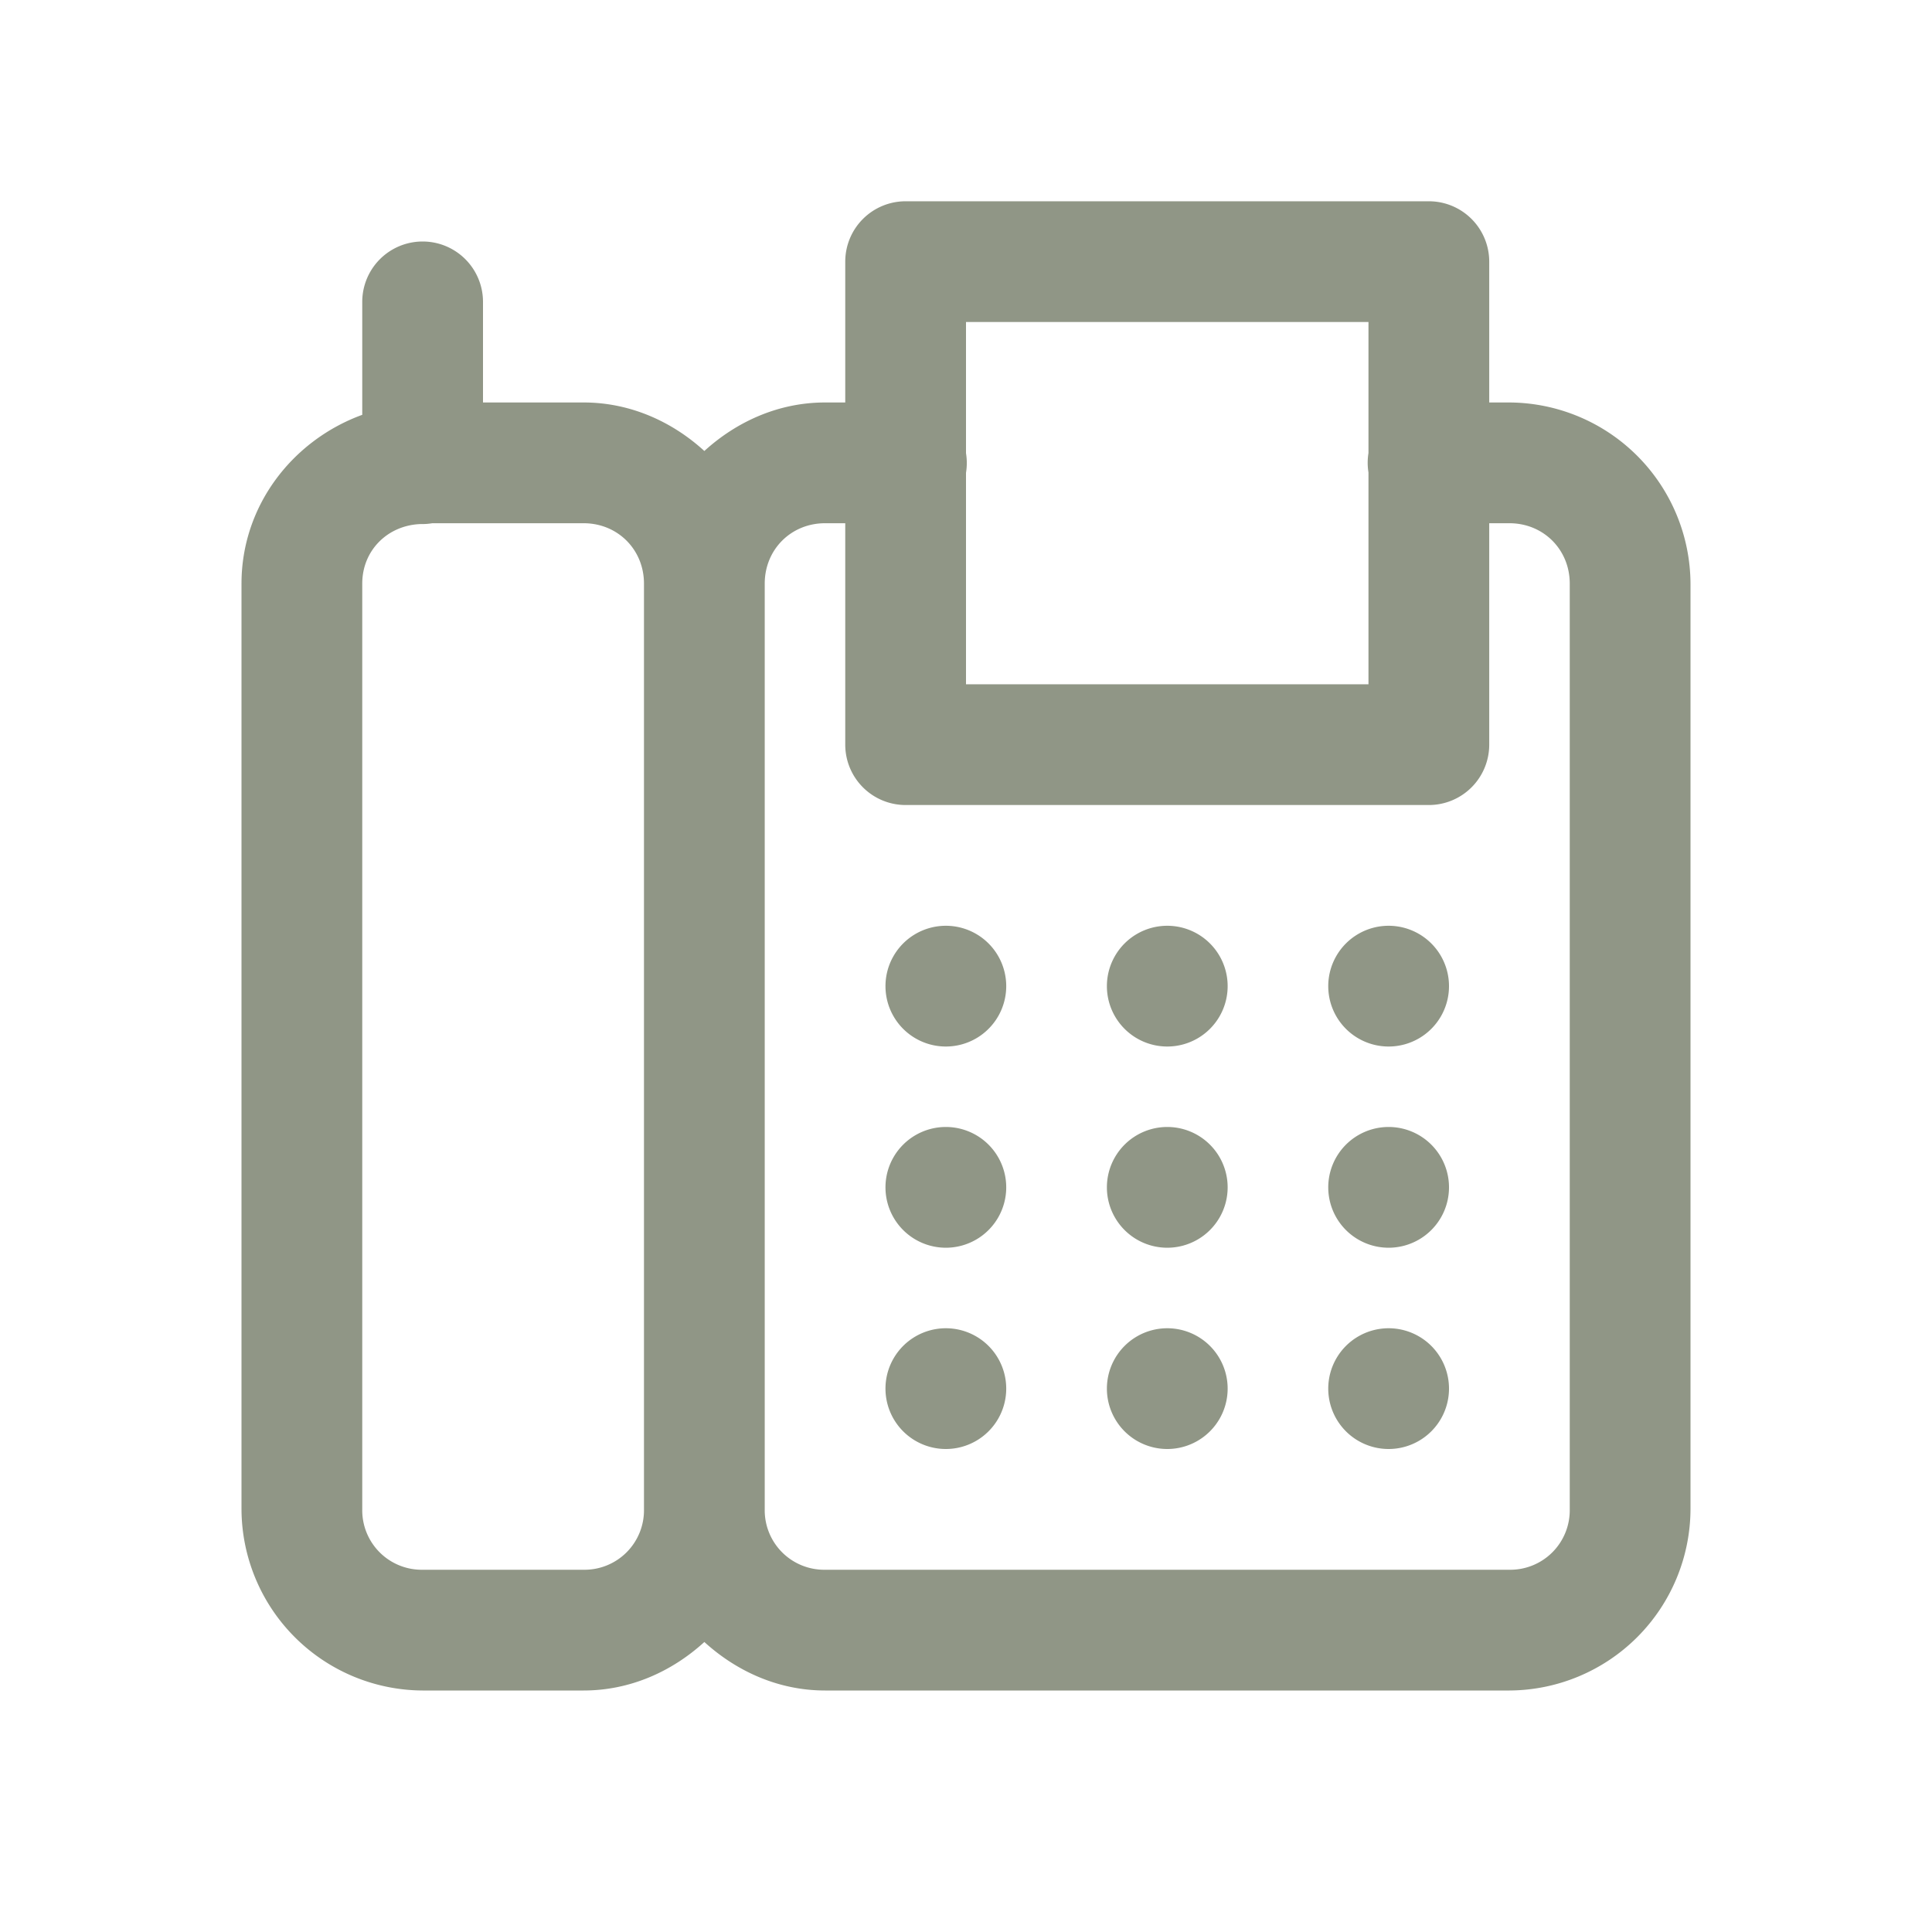 <svg width="28" height="28" fill="none" xmlns="http://www.w3.org/2000/svg">
    <path d="M13.125 2.917a.875.875 0 0 0-.875.875v2.041h-.292c-.675 0-1.282.277-1.75.703-.467-.426-1.074-.703-1.75-.703H7V4.375a.875.875 0 1 0-1.75 0v1.637C4.24 6.38 3.5 7.328 3.5 8.458v13.417A2.638 2.638 0 0 0 6.125 24.5h2.333c.676 0 1.283-.277 1.75-.703.468.426 1.075.703 1.75.703h9.917a2.638 2.638 0 0 0 2.625-2.625V8.458a2.638 2.638 0 0 0-2.625-2.625h-.292V3.792a.875.875 0 0 0-.875-.875h-7.583zM14 4.667h5.833v1.898a.877.877 0 0 0 0 .283v3.069H14V6.852a.877.877 0 0 0 0-.284V4.667zM6.265 7.583h2.193c.494 0 .875.382.875.875v13.417a.862.862 0 0 1-.875.875H6.125a.862.862 0 0 1-.875-.875V8.458c0-.483.37-.847.848-.863a.875.875 0 0 0 .167-.012zm5.693 0h.292v3.209a.875.875 0 0 0 .875.875h7.583a.875.875 0 0 0 .875-.875V7.583h.292c.494 0 .875.382.875.875v13.417a.862.862 0 0 1-.875.875h-9.917a.862.862 0 0 1-.875-.875V8.458c0-.493.381-.875.875-.875zm1.75 5.834a.875.875 0 1 0 0 1.75.875.875 0 0 0 0-1.75zm3.209 0a.875.875 0 1 0 0 1.75.875.875 0 0 0 0-1.75zm3.208 0a.875.875 0 1 0 0 1.75.875.875 0 0 0 0-1.75zm-6.417 2.916a.875.875 0 1 0 0 1.75.875.875 0 0 0 0-1.75zm3.209 0a.875.875 0 1 0 0 1.75.875.875 0 0 0 0-1.75zm3.208 0a.875.875 0 1 0 0 1.75.875.875 0 0 0 0-1.75zm-6.417 2.917a.875.875 0 1 0 0 1.75.875.875 0 0 0 0-1.75zm3.209 0a.875.875 0 1 0 0 1.75.875.875 0 0 0 0-1.75zm3.208 0a.875.875 0 1 0 0 1.75.875.875 0 0 0 0-1.75z" fill="#909686"/>
</svg>
